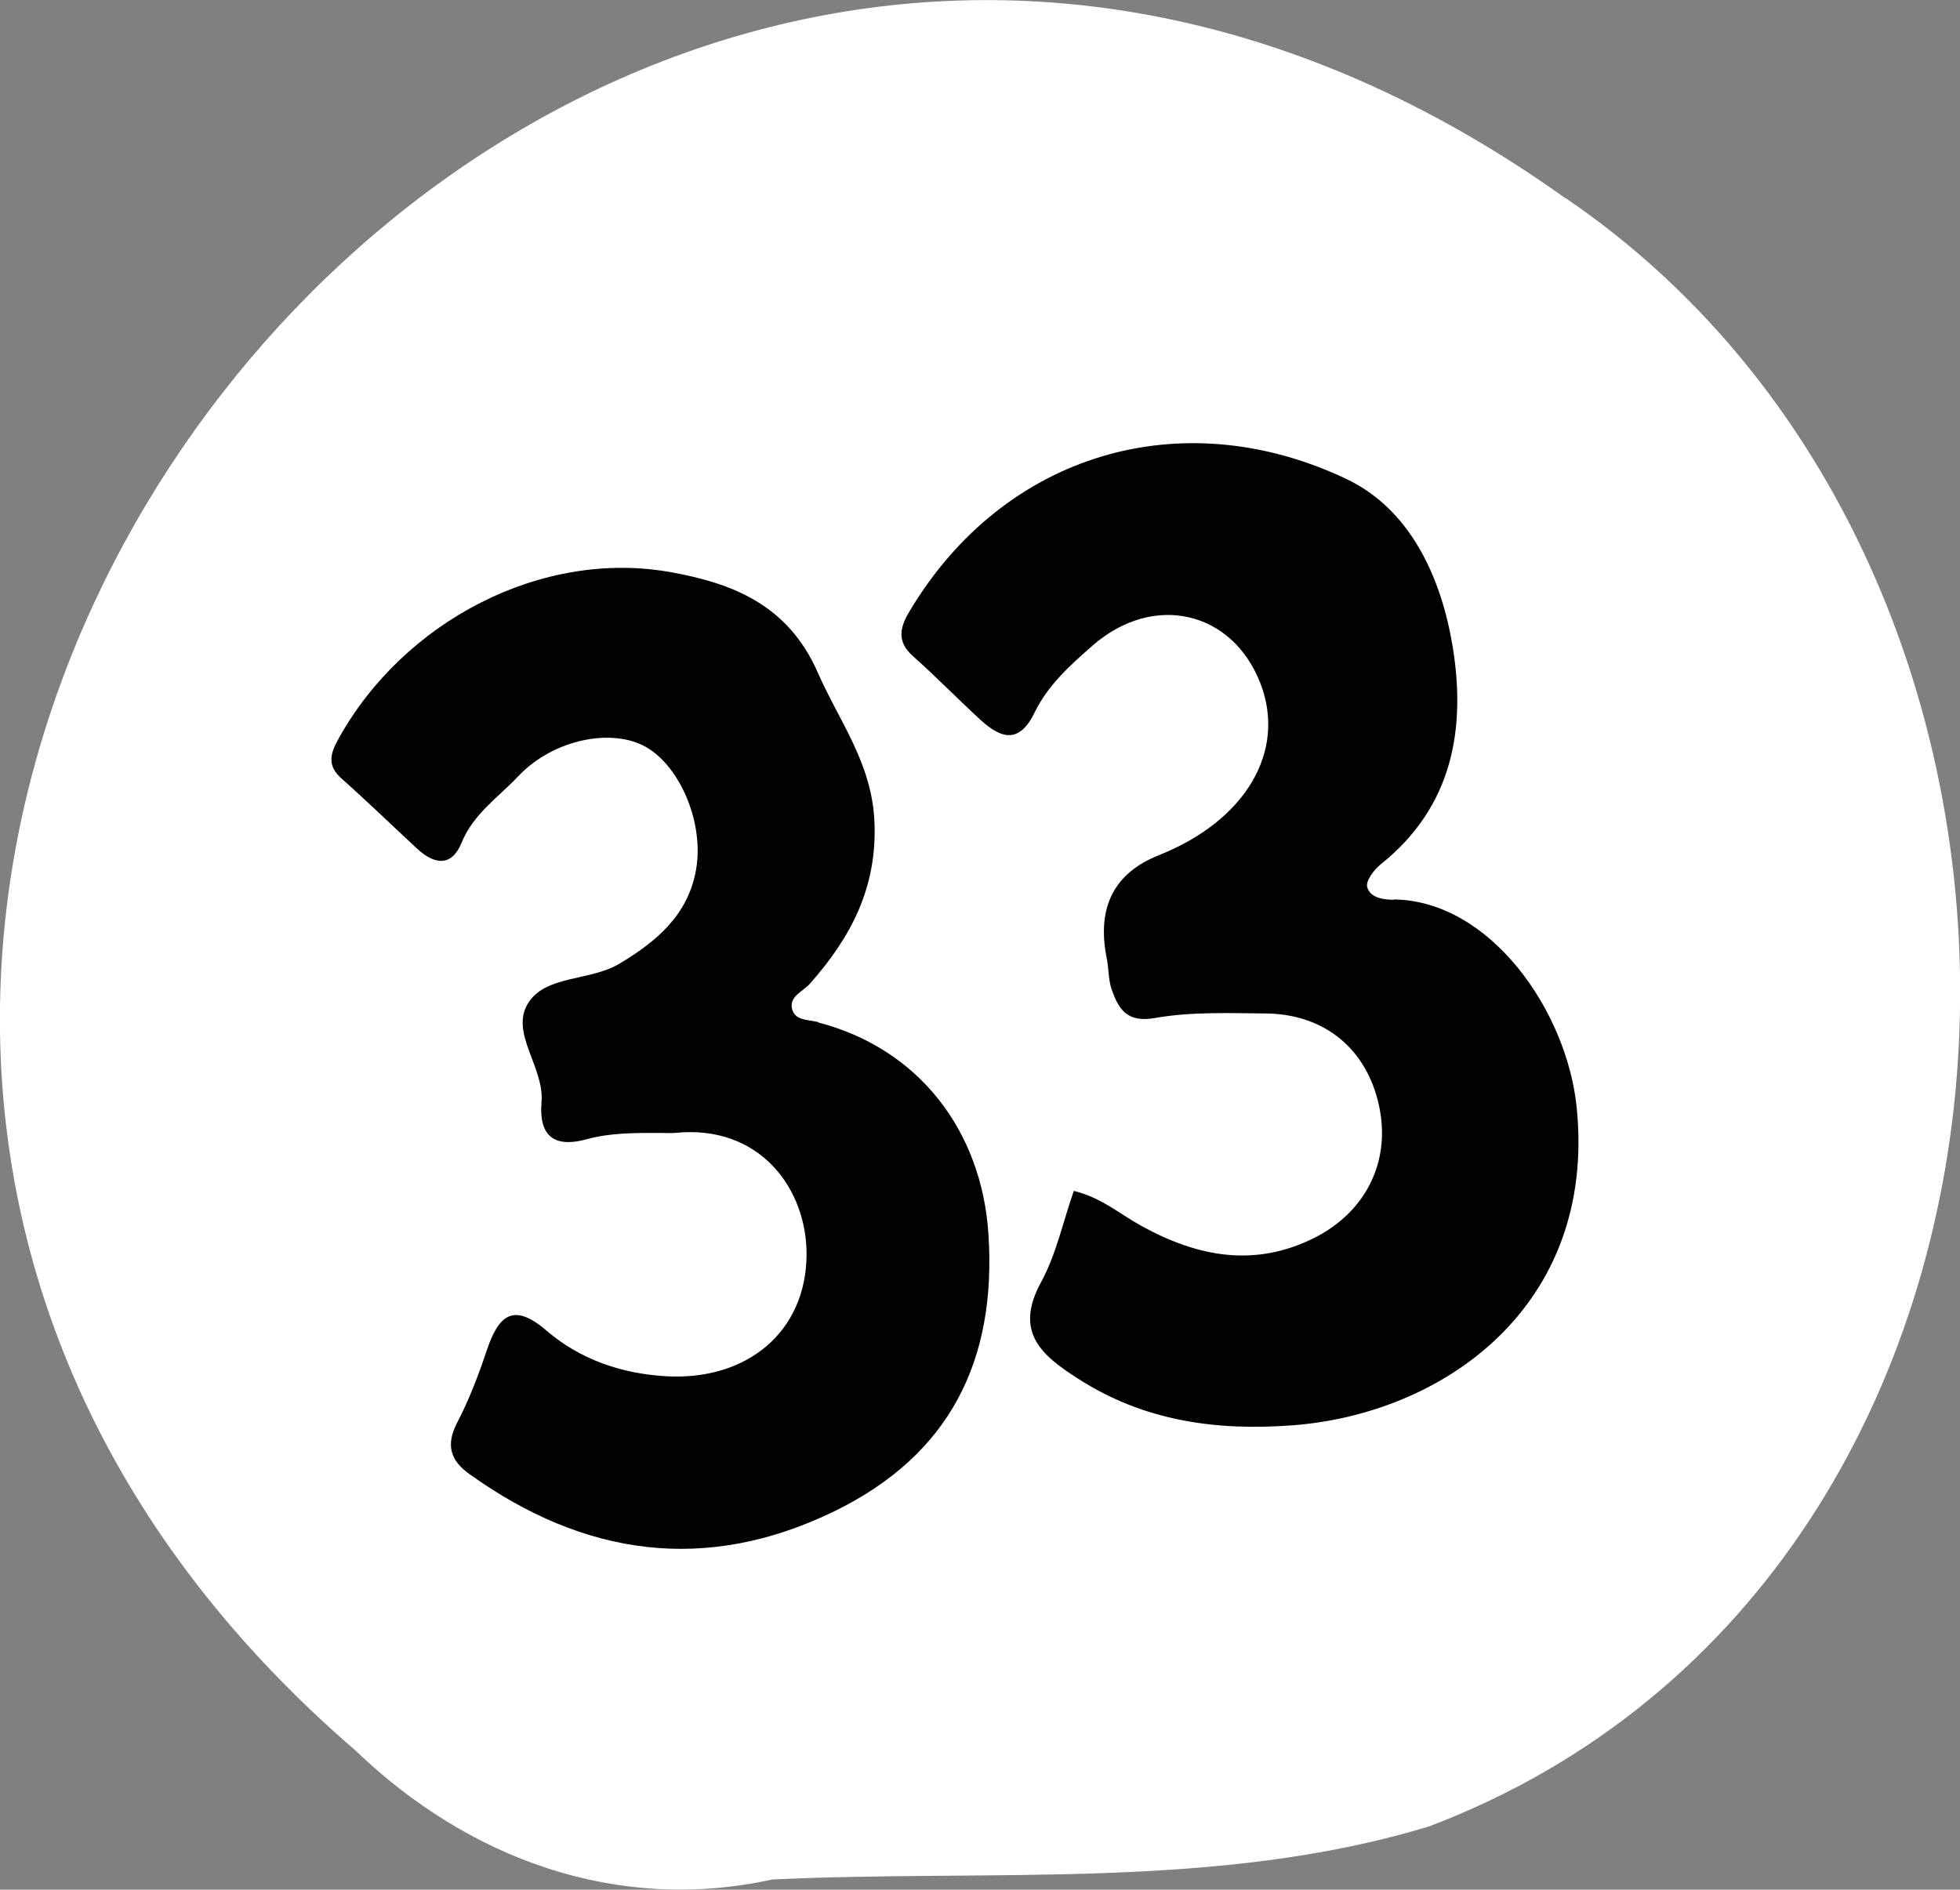 <?xml version="1.0" encoding="UTF-8"?>
<svg id="Layer_2" data-name="Layer 2" xmlns="http://www.w3.org/2000/svg" viewBox="0 0 61.53 59.33">
  <rect x="0" y="0" width="61.53" height="59.33" fill="#808080" stroke="none"/>
  <defs>
    <style>
      .cls-1 {
        fill: #fff;
      }

      .cls-2 {
        fill: #020202;
      }
    </style>
  </defs>
  <g id="_33" data-name="33">
    <path class="cls-1" d="M49.15,6.23C17.05-16.73-18.6,29.32,11.16,54.96c3.54,3.4,8.2,5.12,13.08,4.05,6.85-.33,14,.35,20.63-1.67,20.83-7.91,21.99-39.07,4.28-51.12Z"/>
    <path class="cls-2" d="M43.77,28.25c-.34,0-.76-.06-.85-.4-.05-.19,.21-.54,.42-.71,2.26-1.8,2.69-4.25,2.26-6.86-.36-2.16-1.33-4.3-3.35-5.25-5.16-2.44-10.73-.8-13.69,4.15-.31,.51-.42,.96,.1,1.42,.73,.65,1.41,1.35,2.13,2.01,.66,.6,1.22,.74,1.7-.26,.41-.84,1.12-1.48,1.82-2.09,1.91-1.66,4.38-1.08,5.26,1.2,.82,2.13-.47,4.31-3.19,5.39q-2.11,.84-1.64,3.22c.07,.33,.05,.69,.16,1,.22,.62,.48,1.05,1.37,.89,1.14-.2,2.33-.15,3.5-.14,1.83,.03,3.14,1.13,3.52,2.89,.38,1.74-.4,3.32-2,4.14-1.89,.96-3.69,.61-5.44-.35-.68-.37-1.27-.9-2.14-1.11-.34,.97-.55,1.99-1.03,2.87-.85,1.56,.01,2.29,1.17,3.03,2.07,1.33,4.33,1.64,6.73,1.46,4.73-.36,9.53-3.73,8.92-9.95-.3-3.07-2.73-6.53-5.75-6.56Z"/>
    <path class="cls-2" d="M25.69,32.09c-.32-.08-.76-.04-.83-.44-.07-.38,.35-.52,.57-.77,1.28-1.45,2.12-3.02,2.02-5.11-.09-1.83-1.11-3.13-1.78-4.66-.94-2.14-2.71-2.8-4.58-3.14-4.09-.75-8.43,1.55-10.46,5.22-.28,.5-.36,.86,.11,1.27,.8,.71,1.57,1.46,2.36,2.19,.54,.5,1.08,.57,1.39-.19,.37-.91,1.16-1.43,1.78-2.09,1.12-1.18,2.97-1.52,4.02-.91,1.07,.62,1.82,2.39,1.56,3.85-.25,1.42-1.24,2.25-2.41,2.95-.92,.55-2.33,.35-2.87,1.25-.56,.93,.52,2,.43,3.09-.09,1.06,.39,1.45,1.41,1.17,.76-.21,1.55-.2,2.33-.2,.15,0,.29,.01,.44,0,2.69-.28,4.16,1.78,4.14,3.84-.02,2.39-1.85,3.94-4.4,3.8-1.4-.08-2.7-.52-3.76-1.43-1.03-.89-1.5-.5-1.87,.59-.26,.78-.56,1.57-.94,2.3-.37,.71-.2,1.2,.4,1.62,3.59,2.57,7.41,3.12,11.44,1.16,3.61-1.76,5.1-4.71,4.84-8.7-.21-3.24-2.18-5.83-5.35-6.65Z"/>
  </g>
</svg>